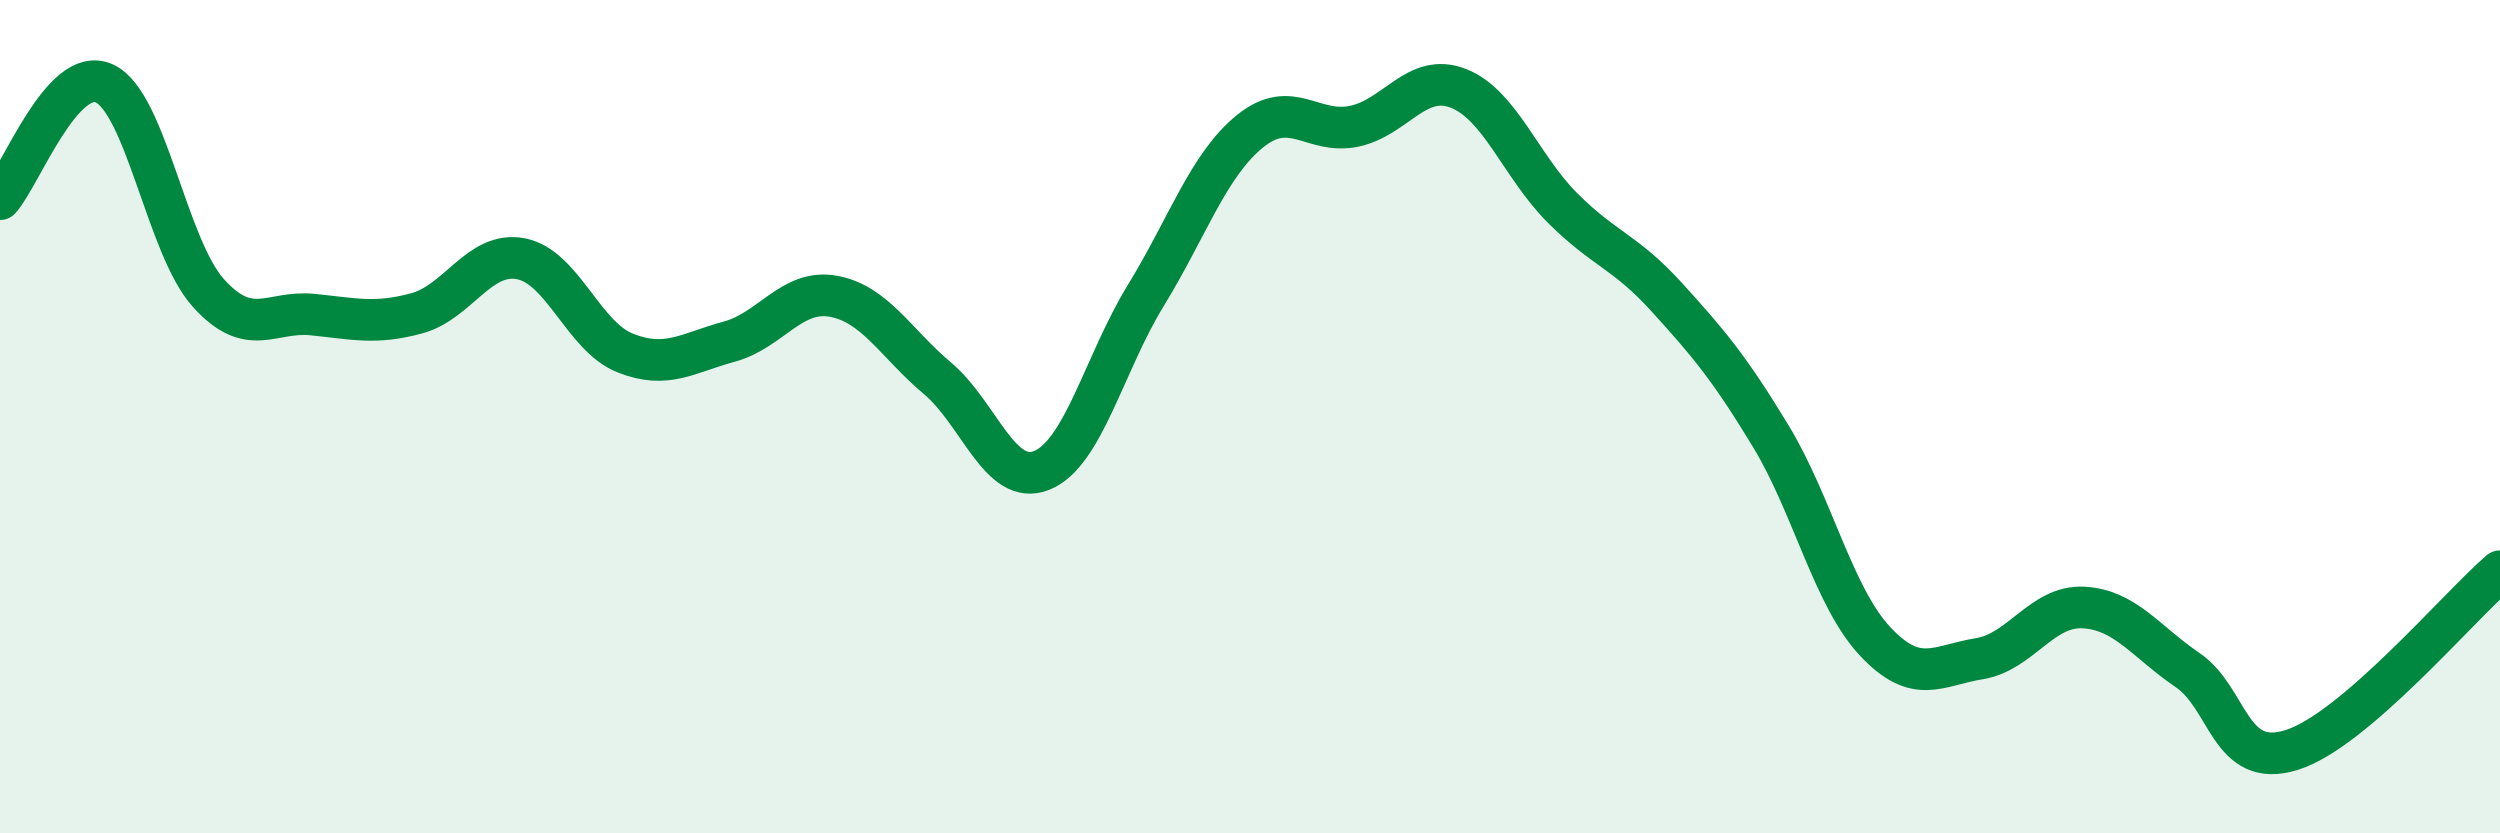 
    <svg width="60" height="20" viewBox="0 0 60 20" xmlns="http://www.w3.org/2000/svg">
      <path
        d="M 0,4.78 C 0.5,4.22 1.5,1.55 2.5,2 C 3.5,2.45 4,5.92 5,7.03 C 6,8.14 6.5,7.45 7.5,7.55 C 8.5,7.65 9,7.79 10,7.52 C 11,7.25 11.5,6.02 12.5,6.21 C 13.5,6.4 14,8.07 15,8.47 C 16,8.87 16.5,8.47 17.5,8.2 C 18.5,7.93 19,6.93 20,7.11 C 21,7.29 21.5,8.24 22.5,9.08 C 23.5,9.92 24,11.69 25,11.29 C 26,10.89 26.5,8.72 27.5,7.09 C 28.5,5.46 29,3.96 30,3.15 C 31,2.34 31.5,3.24 32.5,3.03 C 33.5,2.82 34,1.73 35,2.12 C 36,2.51 36.5,3.99 37.5,4.99 C 38.5,5.99 39,6.03 40,7.13 C 41,8.23 41.5,8.82 42.5,10.47 C 43.5,12.12 44,14.32 45,15.39 C 46,16.46 46.5,15.97 47.5,15.81 C 48.5,15.65 49,14.53 50,14.58 C 51,14.63 51.5,15.4 52.5,16.08 C 53.5,16.76 53.5,18.47 55,18 C 56.5,17.53 59,14.57 60,13.71L60 20L0 20Z"
        fill="#008740"
        opacity="0.1"
        stroke-linecap="round"
        stroke-linejoin="round"
      />
      <path
        d="M 0,4.78 C 0.5,4.22 1.5,1.55 2.5,2 C 3.5,2.45 4,5.92 5,7.03 C 6,8.14 6.5,7.45 7.5,7.55 C 8.5,7.65 9,7.79 10,7.52 C 11,7.25 11.5,6.02 12.5,6.21 C 13.5,6.4 14,8.07 15,8.47 C 16,8.87 16.5,8.47 17.5,8.2 C 18.5,7.93 19,6.93 20,7.11 C 21,7.29 21.5,8.24 22.5,9.08 C 23.5,9.92 24,11.69 25,11.29 C 26,10.89 26.5,8.72 27.5,7.09 C 28.5,5.46 29,3.96 30,3.15 C 31,2.34 31.5,3.24 32.5,3.03 C 33.5,2.82 34,1.73 35,2.12 C 36,2.51 36.5,3.99 37.5,4.99 C 38.5,5.99 39,6.03 40,7.13 C 41,8.23 41.5,8.82 42.5,10.47 C 43.5,12.12 44,14.32 45,15.39 C 46,16.46 46.5,15.97 47.5,15.81 C 48.5,15.65 49,14.53 50,14.58 C 51,14.63 51.5,15.4 52.5,16.08 C 53.5,16.76 53.5,18.47 55,18 C 56.5,17.53 59,14.57 60,13.71"
        stroke="#008740"
        stroke-width="1"
        fill="none"
        stroke-linecap="round"
        stroke-linejoin="round"
      />
    </svg>
  